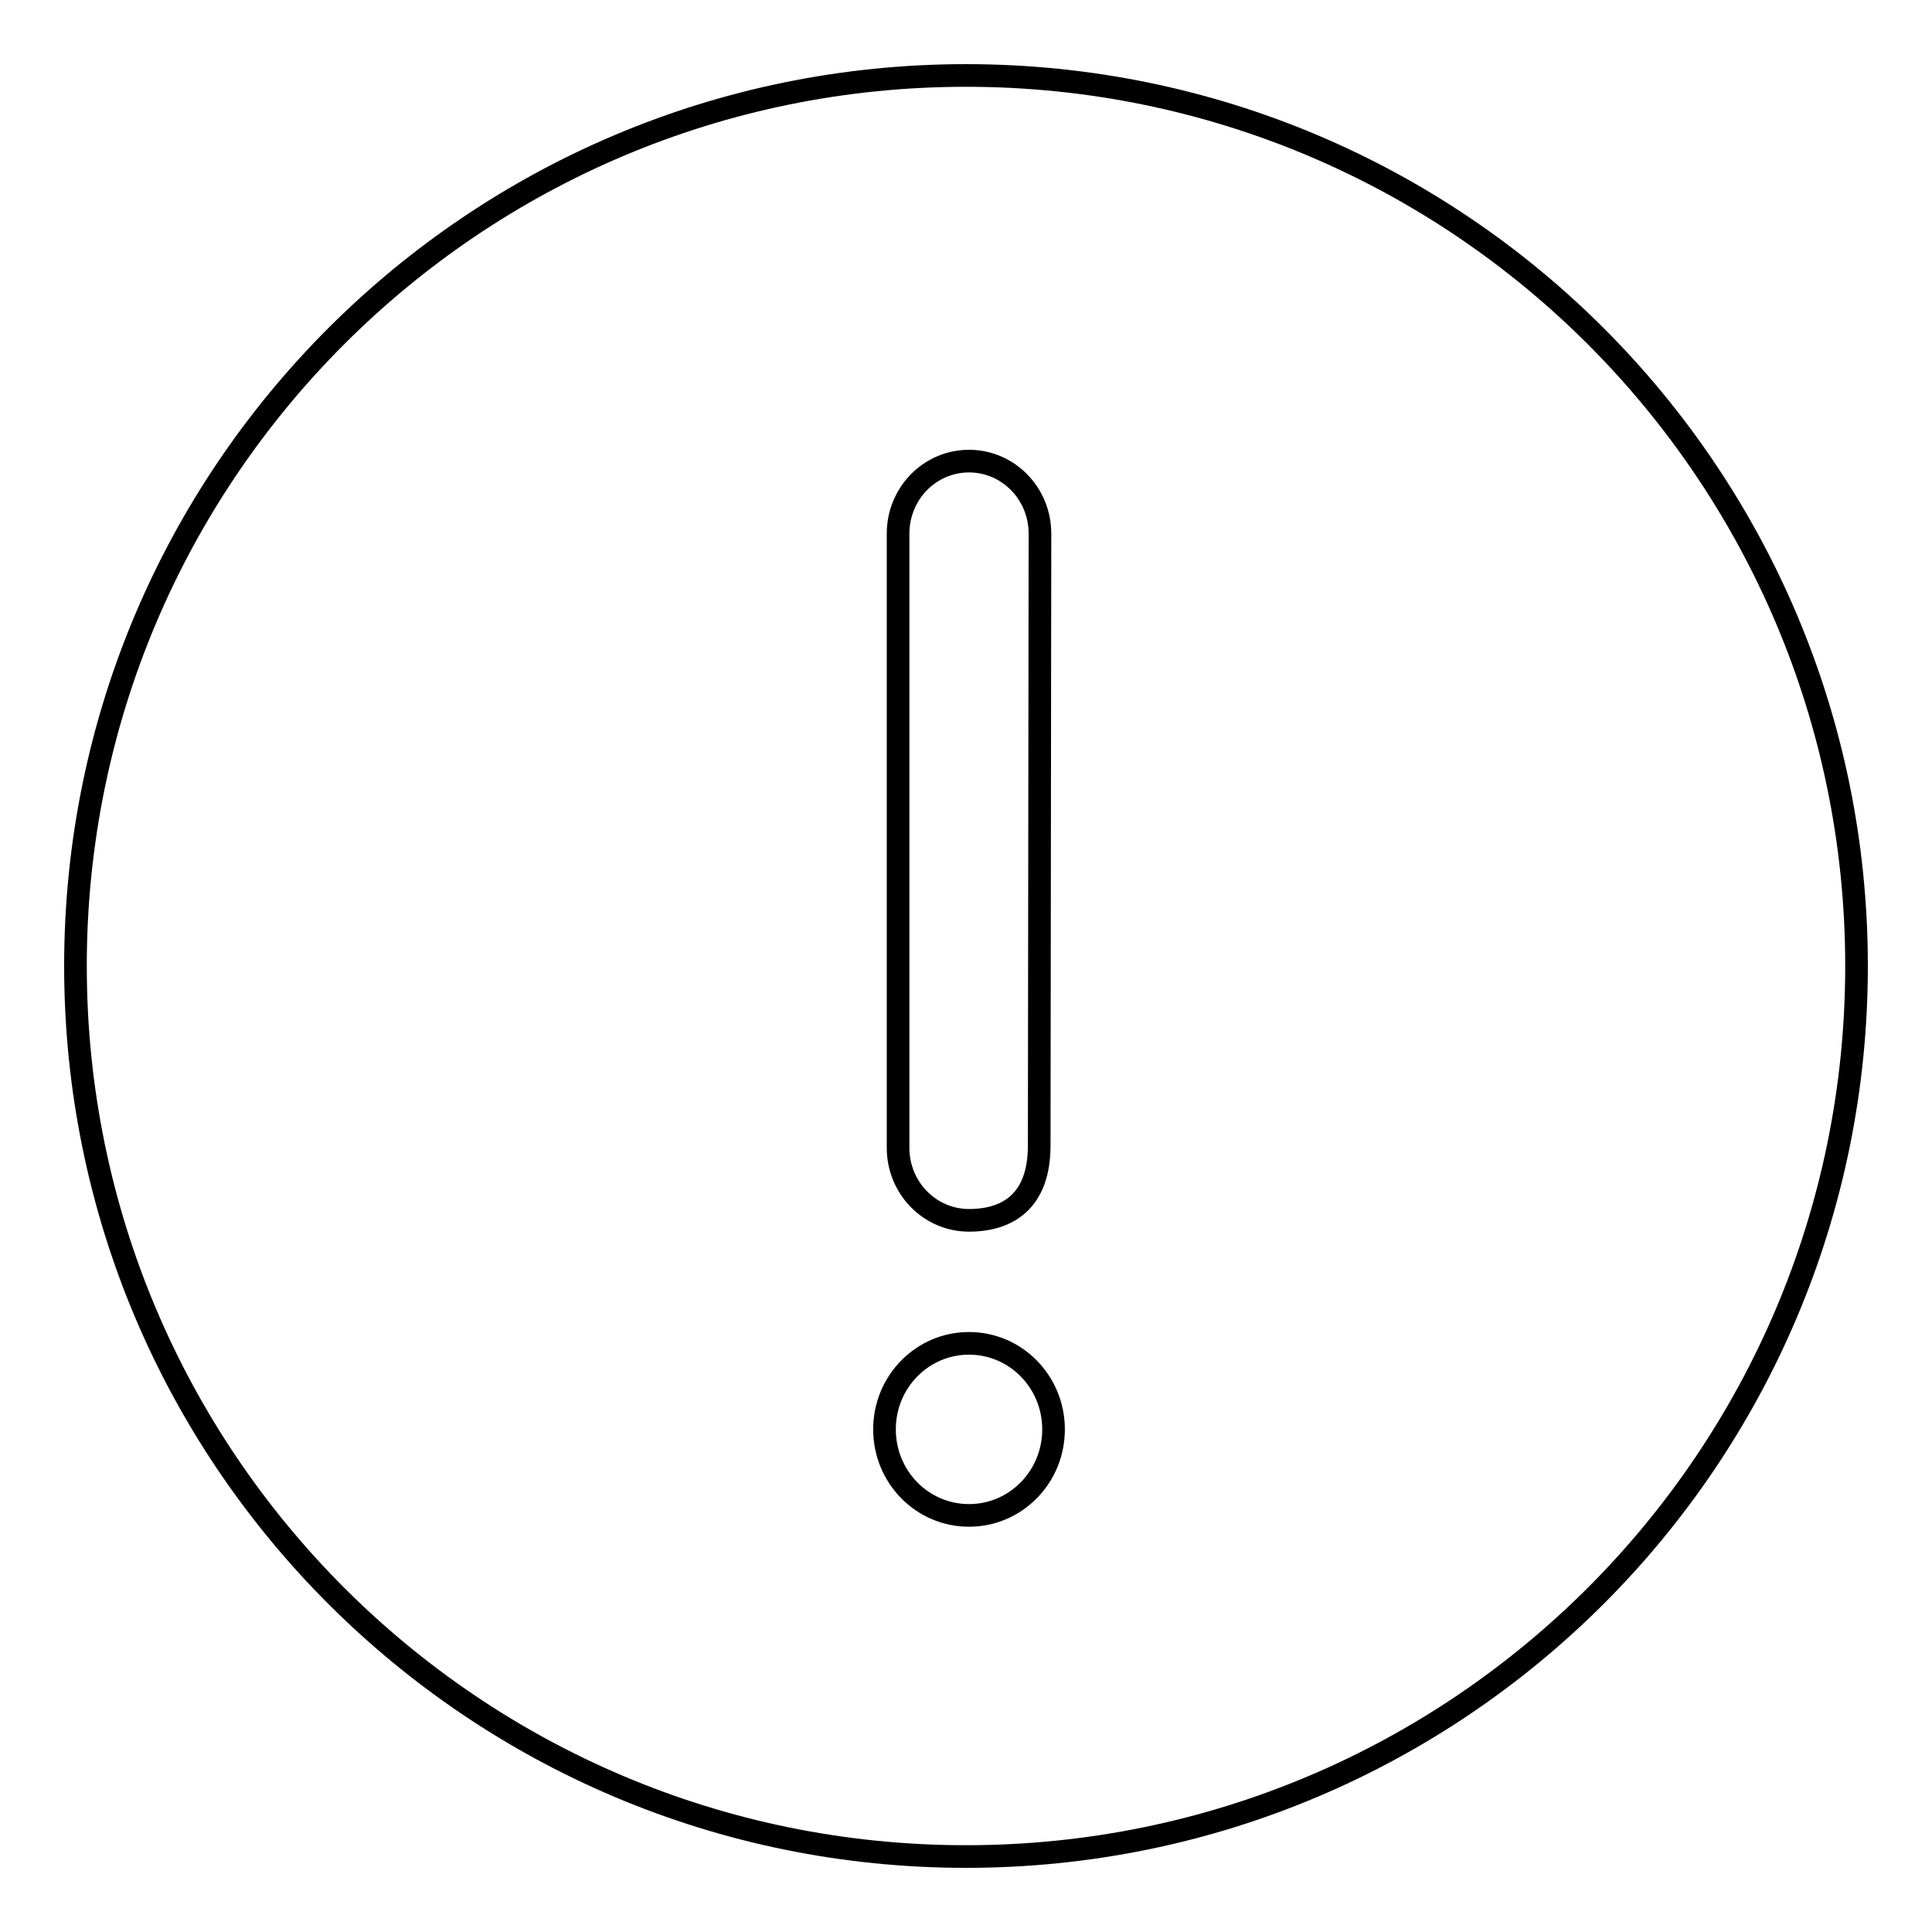 <?xml version="1.0" encoding="utf-8"?>
<!-- Svg Vector Icons : http://www.onlinewebfonts.com/icon -->
<!DOCTYPE svg PUBLIC "-//W3C//DTD SVG 1.1//EN" "http://www.w3.org/Graphics/SVG/1.1/DTD/svg11.dtd">
<svg version="1.1" xmlns="http://www.w3.org/2000/svg" xmlns:xlink="http://www.w3.org/1999/xlink" x="0px" y="0px" viewBox="0 0 256 256" enable-background="new 0 0 256 256" xml:space="preserve">
<g><g><path stroke-width="3" fill-opacity="0" stroke="#000000"  d="M128,10C62.8,10,10,62.8,10,128c0,65.2,52.8,118,118,118c65.2,0,118-52.8,118-118C246,62.8,193.2,10,128,10L128,10z M119,70.7c0-5.3,4.2-9.6,9.4-9.6c5.2,0,9.4,4.3,9.4,9.6c0,0-0.1,73.8-0.1,81.1s-4.1,9.9-9.3,9.9c-5.2,0-9.4-4.3-9.4-9.6V70.7L119,70.7z M128.4,200.8c-6.2,0-11.2-5.1-11.2-11.4c0-6.3,5-11.4,11.2-11.4s11.2,5.1,11.2,11.4S134.6,200.8,128.4,200.8z"/></g></g>
</svg>